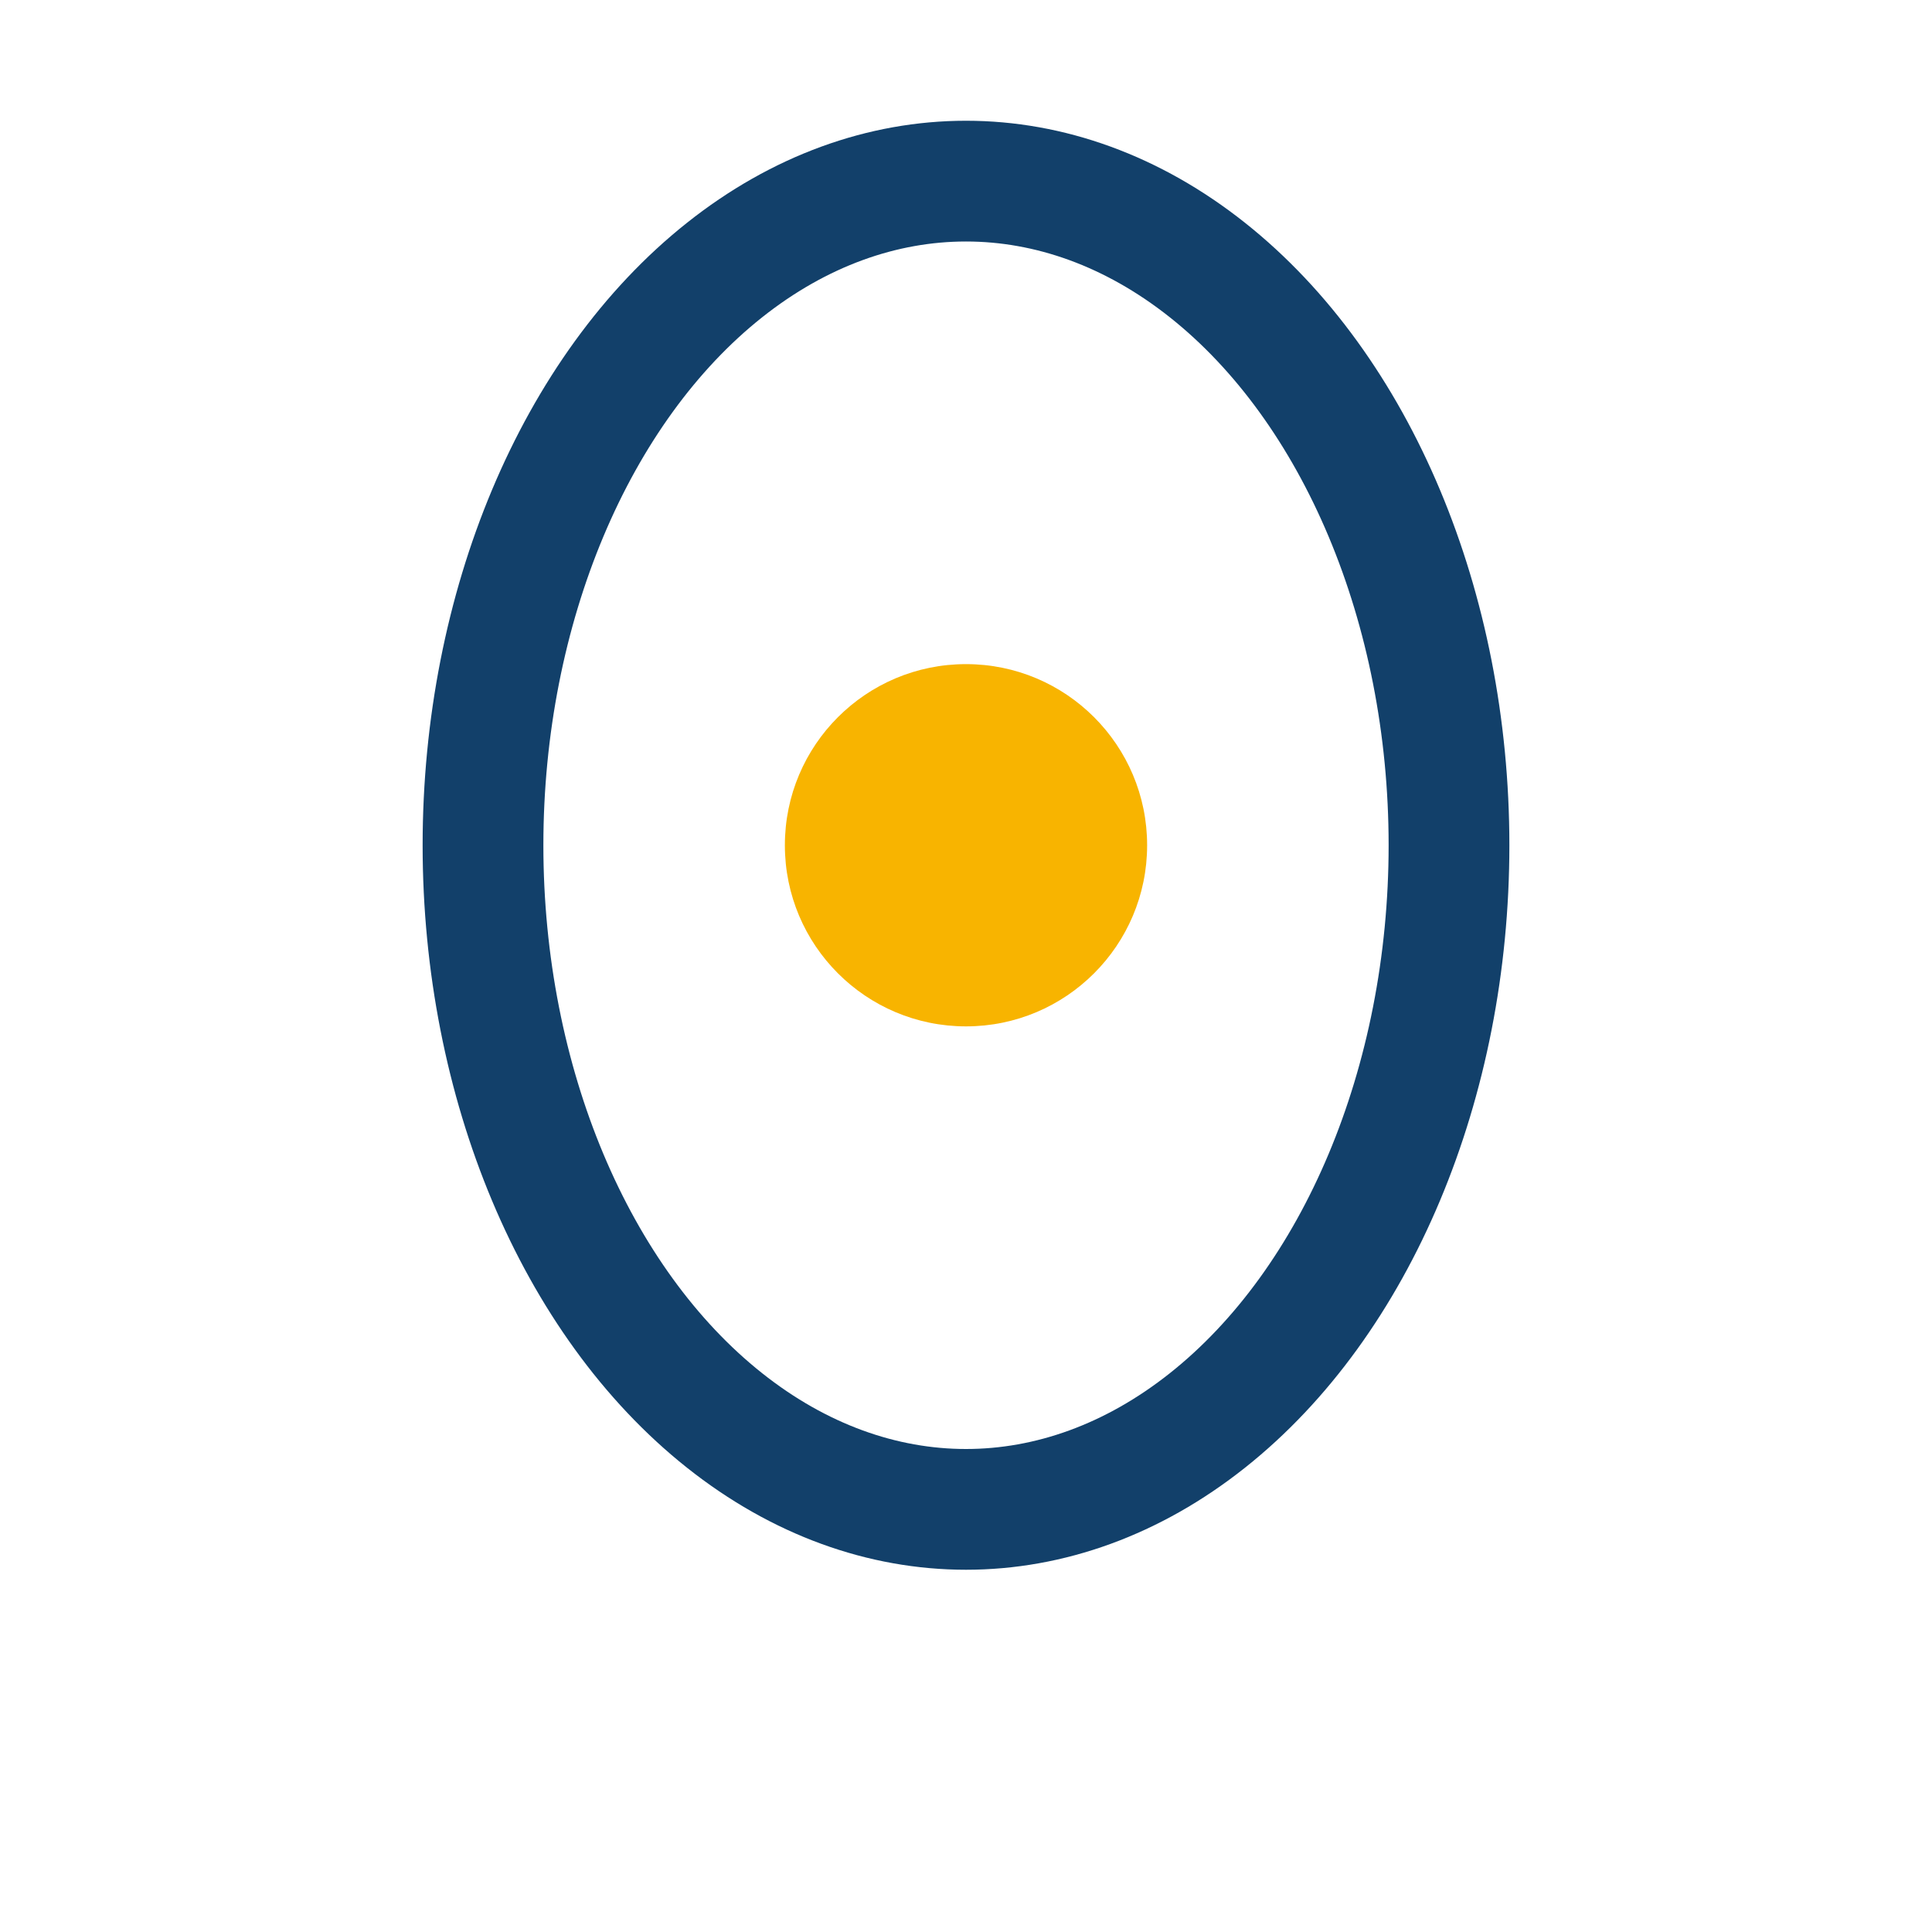 <?xml version="1.0" encoding="UTF-8"?>
<svg xmlns="http://www.w3.org/2000/svg" width="32" height="32" viewBox="0 0 32 32"><ellipse cx="16" cy="14" rx="8" ry="11" fill="none" stroke="#12406A" stroke-width="2"/><circle cx="16" cy="14" r="3" fill="#F8B400"/><path d="M16 25V24" stroke="#12406A" stroke-width="2"/></svg>